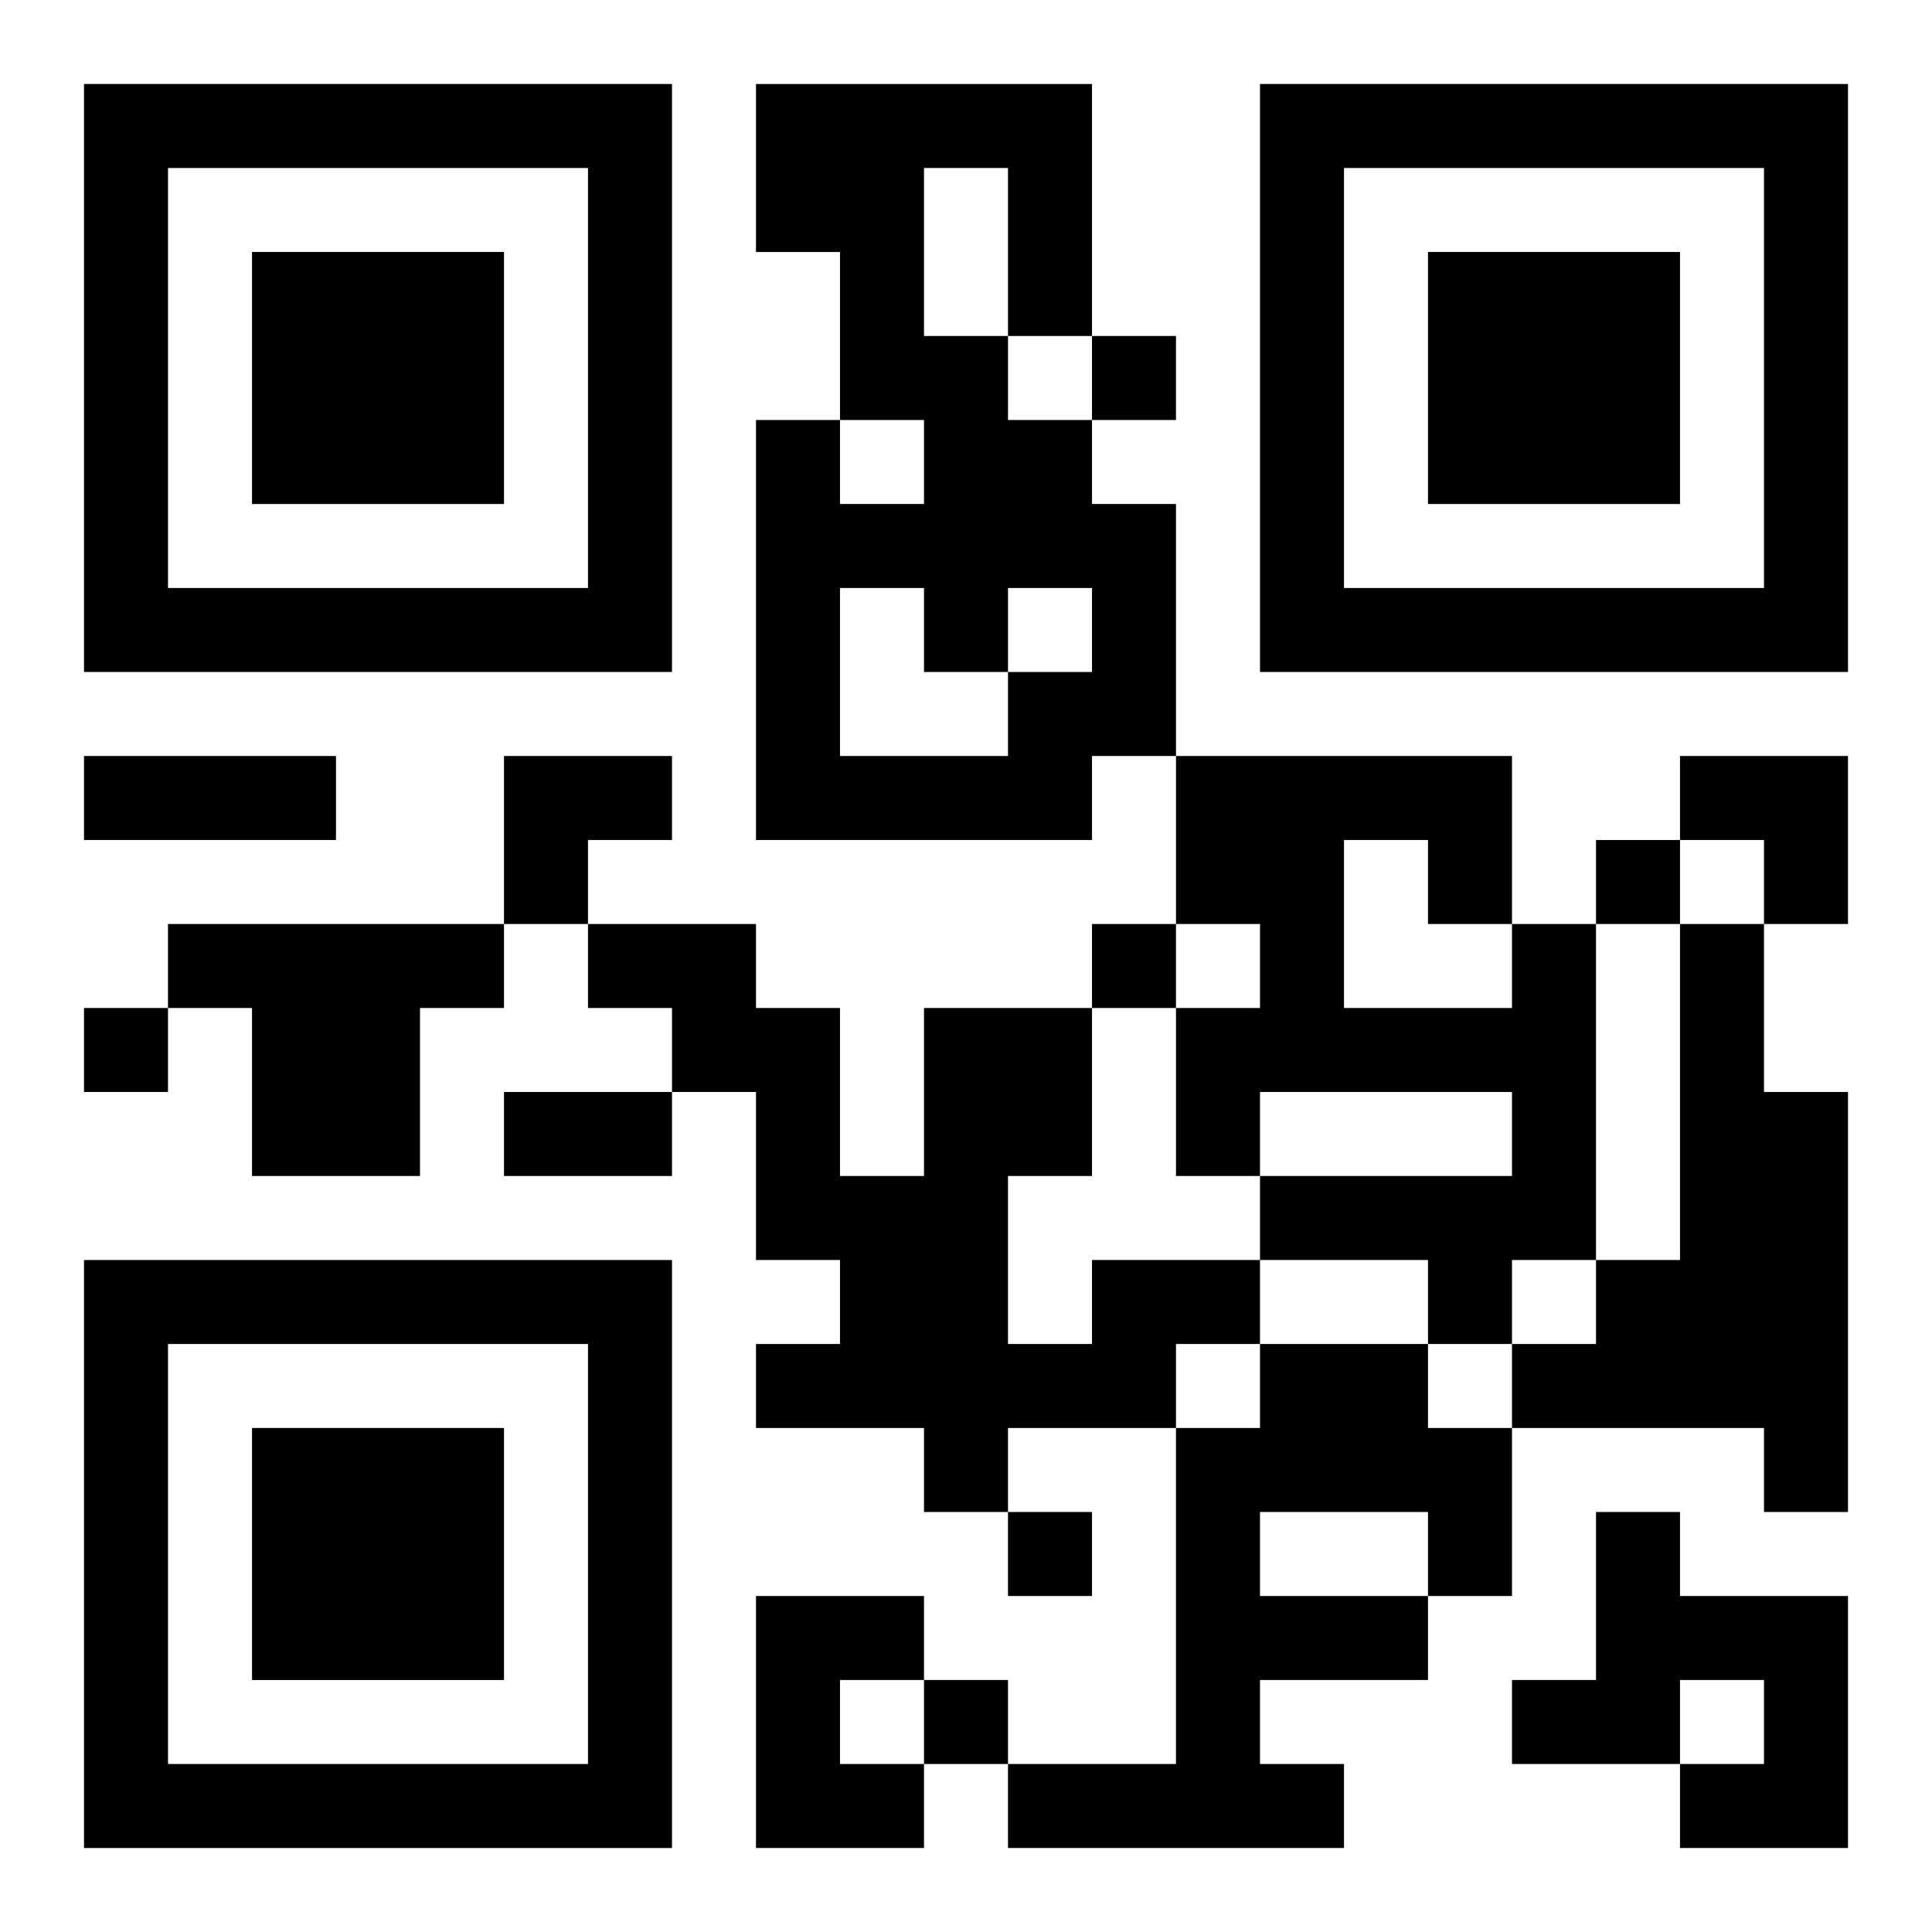 <?xml version="1.0" encoding="UTF-8"?>
<svg width="250" height="250" baseProfile="full" version="1.1" viewBox="-1 -1 23 23" xmlns="http://www.w3.org/2000/svg" xmlns:xlink="http://www.w3.org/1999/xlink"><symbol id="a"><path d="m0 7v7h7v-7h-7zm1 1h5v5h-5v-5zm1 1v3h3v-3h-3z"/></symbol><use y="-7" xlink:href="#a"/><use y="7" xlink:href="#a"/><use x="14" y="-7" xlink:href="#a"/><path d="m8 0h4v3h-1v1h1v1h1v3h-1v1h-4v-5h1v1h1v-1h-1v-2h-1v-2m2 1v2h1v-2h-1m-1 5v2h2v-1h1v-1h-1v1h-1v-1h-1m-8 4h4v1h-1v2h-2v-2h-1v-1m16 0h1v4h-1v1h-1v-1h-2v-1h3v-1h-3v1h-1v-2h1v-1h-1v-2h4v2m-2-1v2h2v-1h-1v-1h-1m4 1h1v2h1v5h-1v-1h-3v-1h1v-1h1v-4m-7 4h2v1h-1v1h-2v1h-1v-1h-2v-1h1v-1h-1v-2h-1v-1h-1v-1h2v1h1v2h1v-2h2v2h-1v2h1v-1m2 1h2v1h1v2h-1v1h-2v1h1v1h-4v-1h2v-4h1v-1m0 2v1h2v-1h-2m4 0h1v1h2v3h-2v-1h1v-1h-1v1h-2v-1h1v-2m-10 1h2v1h-1v1h1v1h-2v-3m4-15v1h1v-1h-1m6 6v1h1v-1h-1m-6 1v1h1v-1h-1m-12 1v1h1v-1h-1m11 6v1h1v-1h-1m-1 2v1h1v-1h-1m-10-11h3v1h-3v-1m5 4h2v1h-2v-1m0-4h2v1h-1v1h-1zm14 0h2v2h-1v-1h-1z"/></svg>

